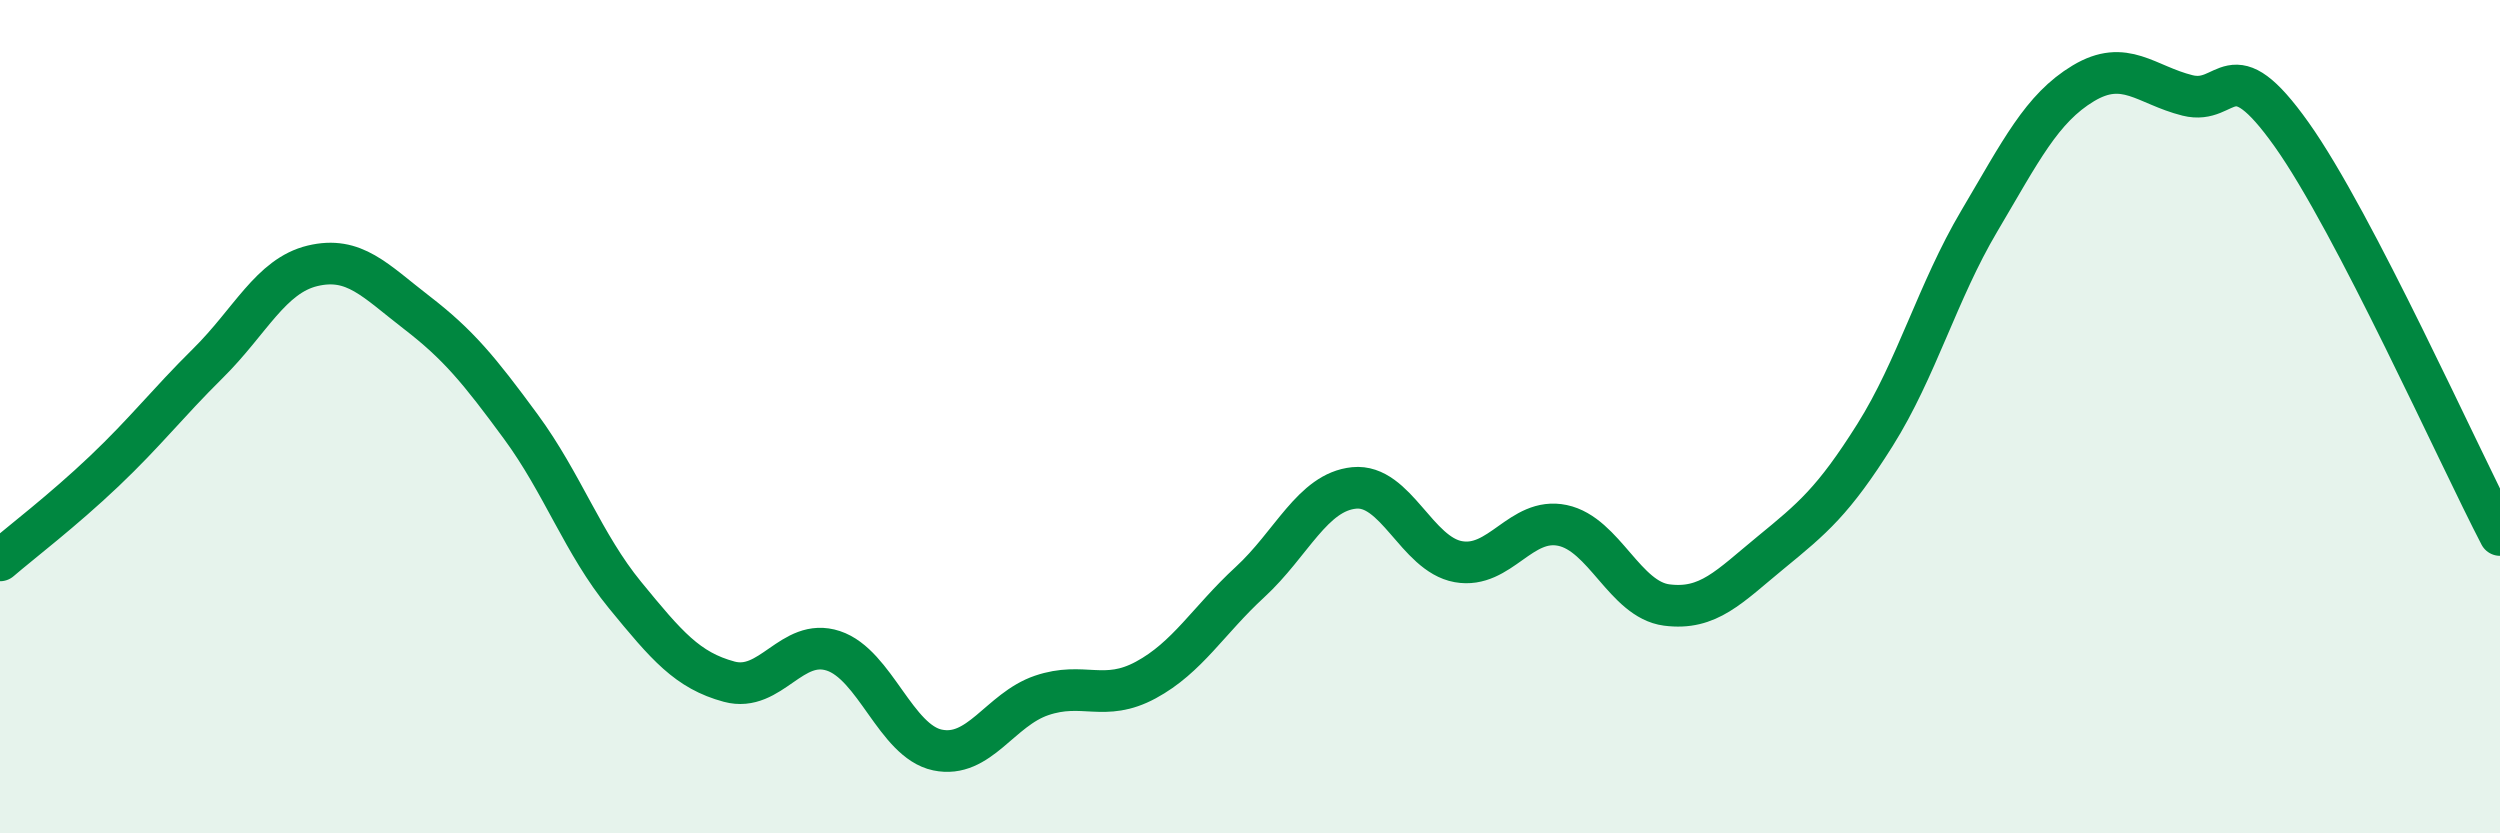 
    <svg width="60" height="20" viewBox="0 0 60 20" xmlns="http://www.w3.org/2000/svg">
      <path
        d="M 0,13.45 C 0.5,13.02 1.5,12.26 2.5,11.31 C 3.5,10.36 4,9.7 5,8.71 C 6,7.72 6.5,6.62 7.5,6.38 C 8.5,6.14 9,6.73 10,7.5 C 11,8.27 11.5,8.88 12.5,10.24 C 13.5,11.6 14,13.06 15,14.28 C 16,15.5 16.5,16.09 17.5,16.36 C 18.5,16.63 19,15.29 20,15.62 C 21,15.95 21.5,17.79 22.5,18 C 23.5,18.21 24,17.03 25,16.69 C 26,16.35 26.5,16.86 27.5,16.32 C 28.5,15.78 29,14.89 30,13.97 C 31,13.05 31.5,11.81 32.5,11.71 C 33.5,11.61 34,13.3 35,13.48 C 36,13.66 36.5,12.4 37.5,12.61 C 38.5,12.82 39,14.39 40,14.52 C 41,14.65 41.5,14.08 42.5,13.26 C 43.5,12.44 44,12.03 45,10.44 C 46,8.85 46.5,7 47.5,5.31 C 48.5,3.62 49,2.6 50,2 C 51,1.4 51.5,2.04 52.5,2.29 C 53.5,2.54 53.5,1.12 55,3.23 C 56.5,5.34 59,10.92 60,12.84L60 20L0 20Z"
        fill="#008740"
        opacity="0.1"
        stroke-linecap="round"
        stroke-linejoin="round"
      />
      <path
        d="M 0,13.45 C 0.5,13.02 1.5,12.26 2.5,11.31 C 3.5,10.36 4,9.7 5,8.71 C 6,7.72 6.5,6.62 7.5,6.38 C 8.5,6.14 9,6.73 10,7.5 C 11,8.27 11.5,8.88 12.5,10.24 C 13.5,11.6 14,13.06 15,14.28 C 16,15.5 16.5,16.09 17.5,16.36 C 18.5,16.63 19,15.29 20,15.62 C 21,15.95 21.5,17.79 22.5,18 C 23.5,18.21 24,17.03 25,16.69 C 26,16.35 26.5,16.86 27.5,16.32 C 28.5,15.78 29,14.89 30,13.97 C 31,13.05 31.5,11.81 32.5,11.71 C 33.5,11.61 34,13.3 35,13.48 C 36,13.66 36.5,12.4 37.5,12.61 C 38.5,12.82 39,14.39 40,14.52 C 41,14.65 41.5,14.08 42.5,13.26 C 43.5,12.44 44,12.03 45,10.44 C 46,8.85 46.5,7 47.5,5.31 C 48.5,3.62 49,2.6 50,2 C 51,1.4 51.5,2.04 52.5,2.29 C 53.5,2.54 53.5,1.12 55,3.23 C 56.5,5.34 59,10.92 60,12.84"
        stroke="#008740"
        stroke-width="1"
        fill="none"
        stroke-linecap="round"
        stroke-linejoin="round"
      />
    </svg>
  